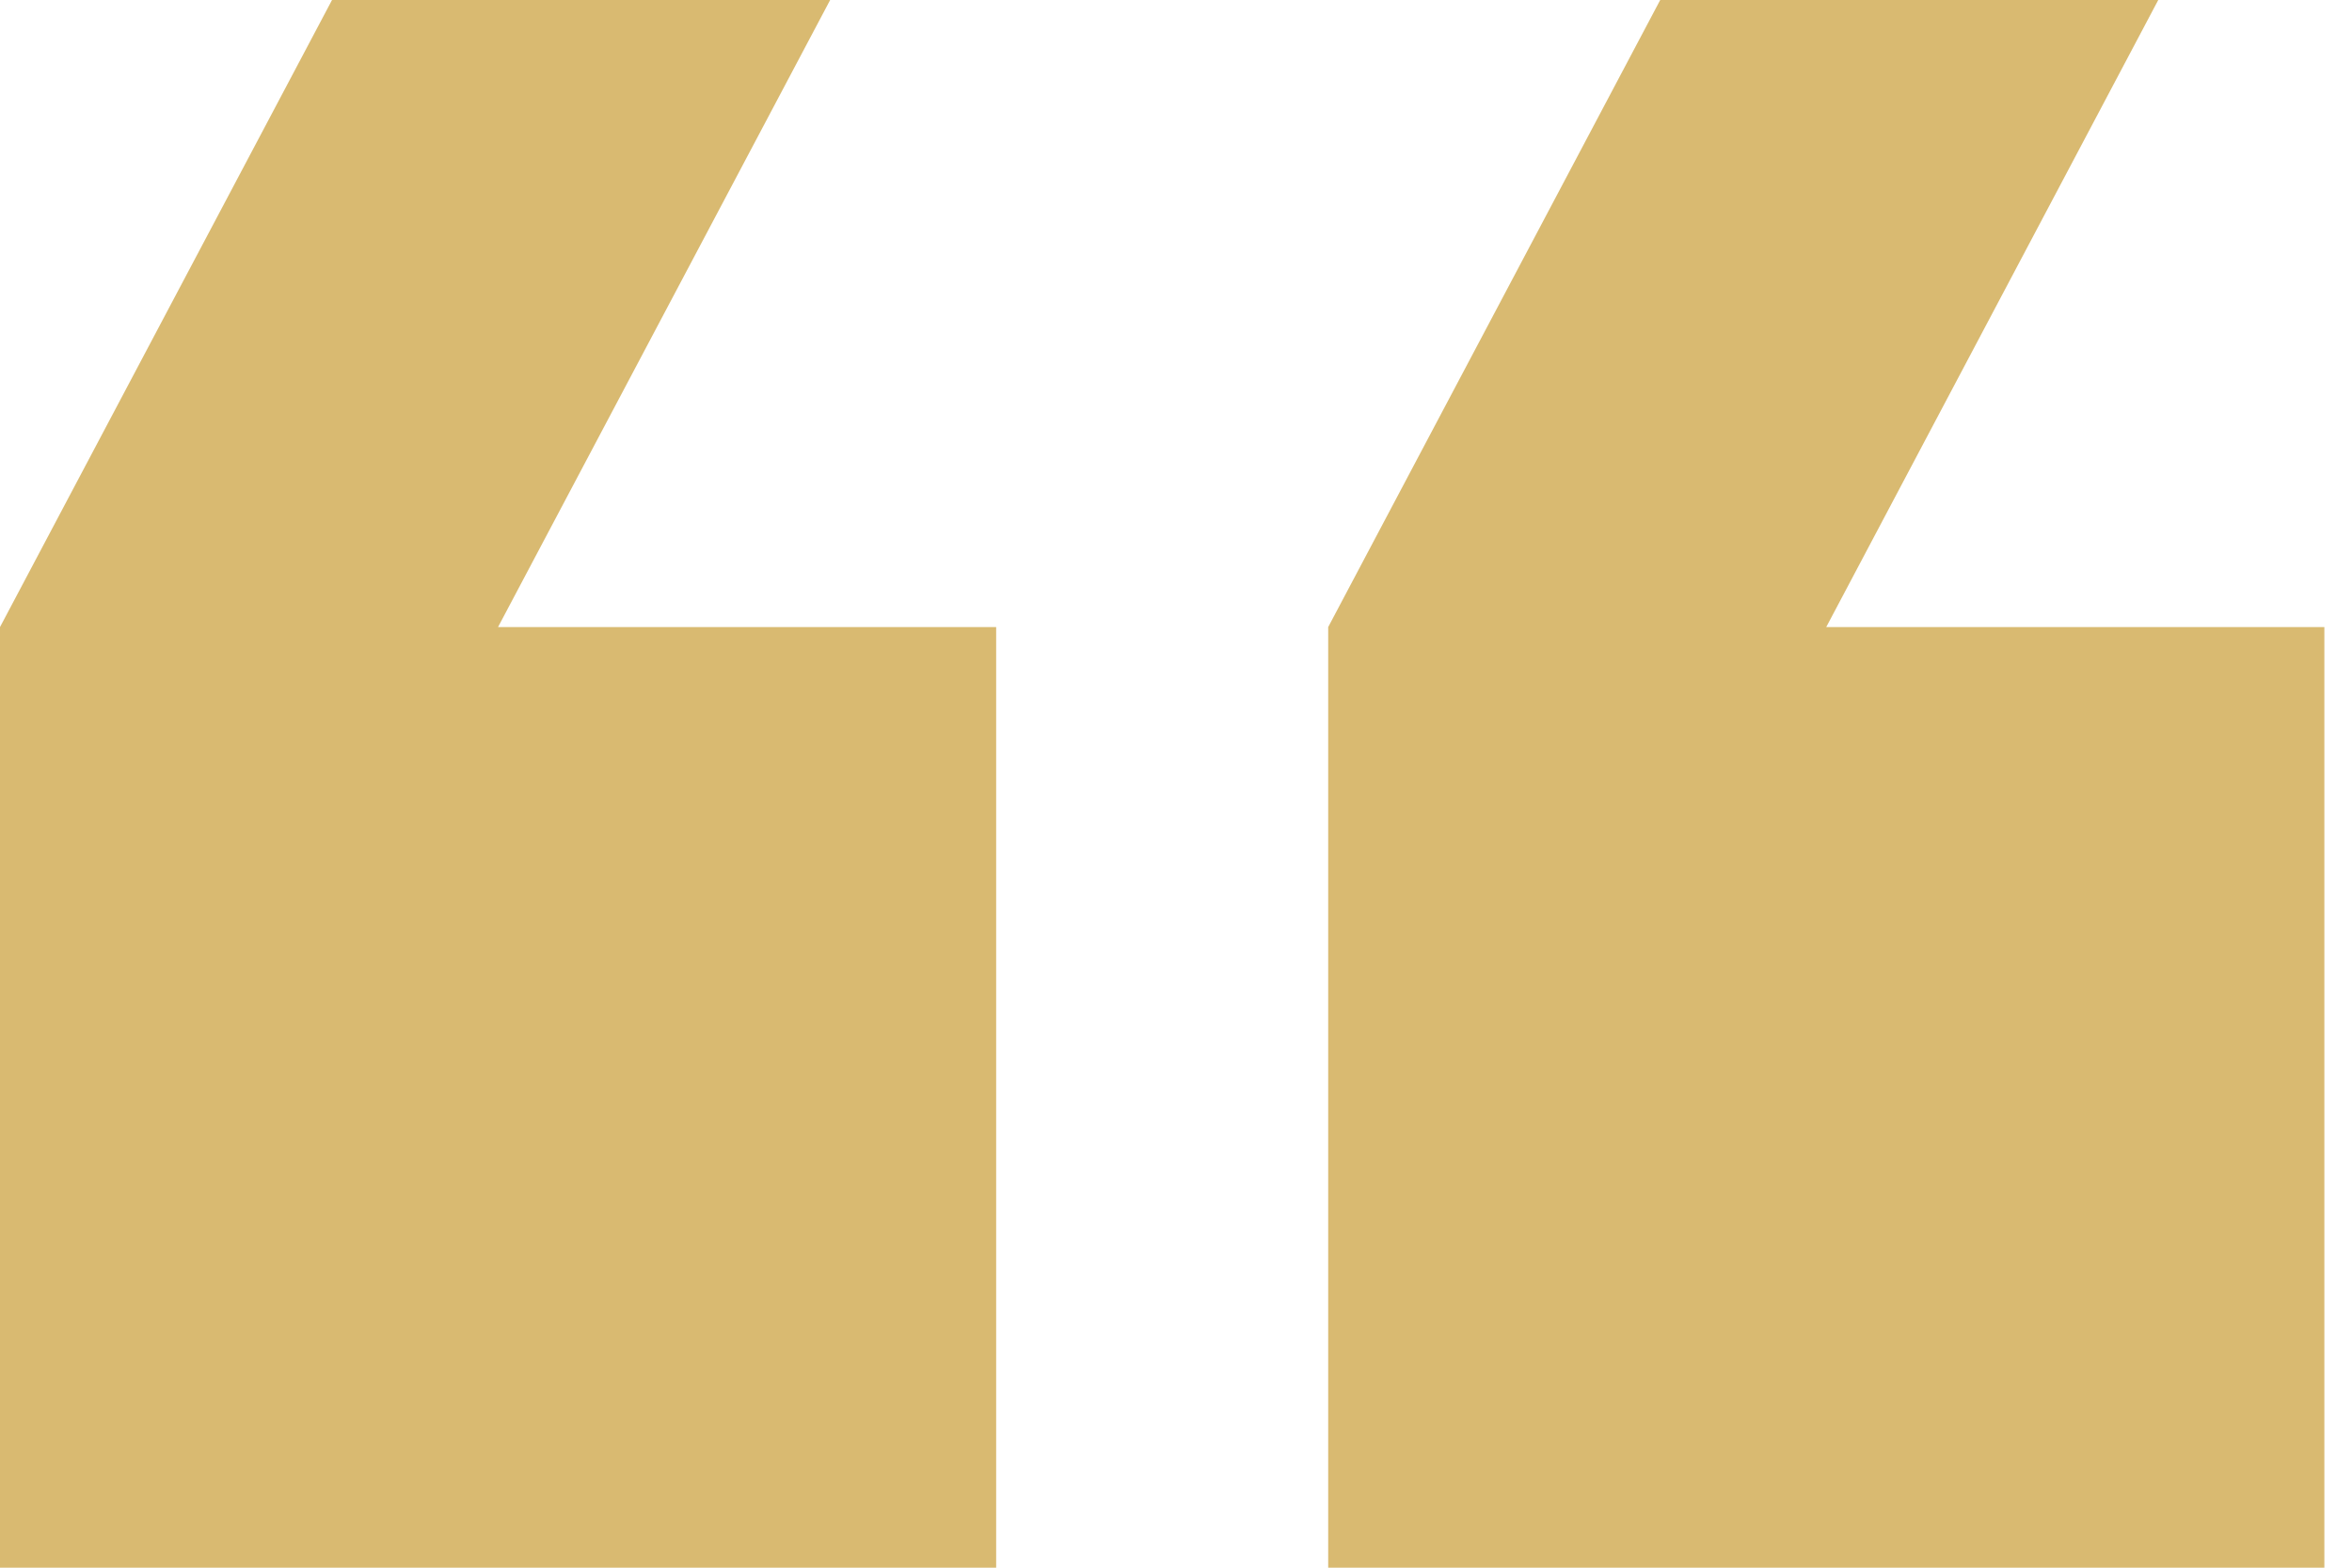 <svg width="24" height="16" viewBox="0 0 24 16" fill="none" xmlns="http://www.w3.org/2000/svg">
<g clip-path="url(#clip0_136_1941)">
<path d="M22.023 0H16.941L13.553 6.4V16H23.718V6.4H18.635L22.023 0ZM8.471 0H3.388L0 6.4V16H10.165V6.4H5.082L8.471 0Z" fill="#D9BA71"/>
</g>
<defs>
<clipPath id="clip0_136_1941">
<rect width="24" height="16" fill="white"/>
</clipPath>
</defs>
</svg>
